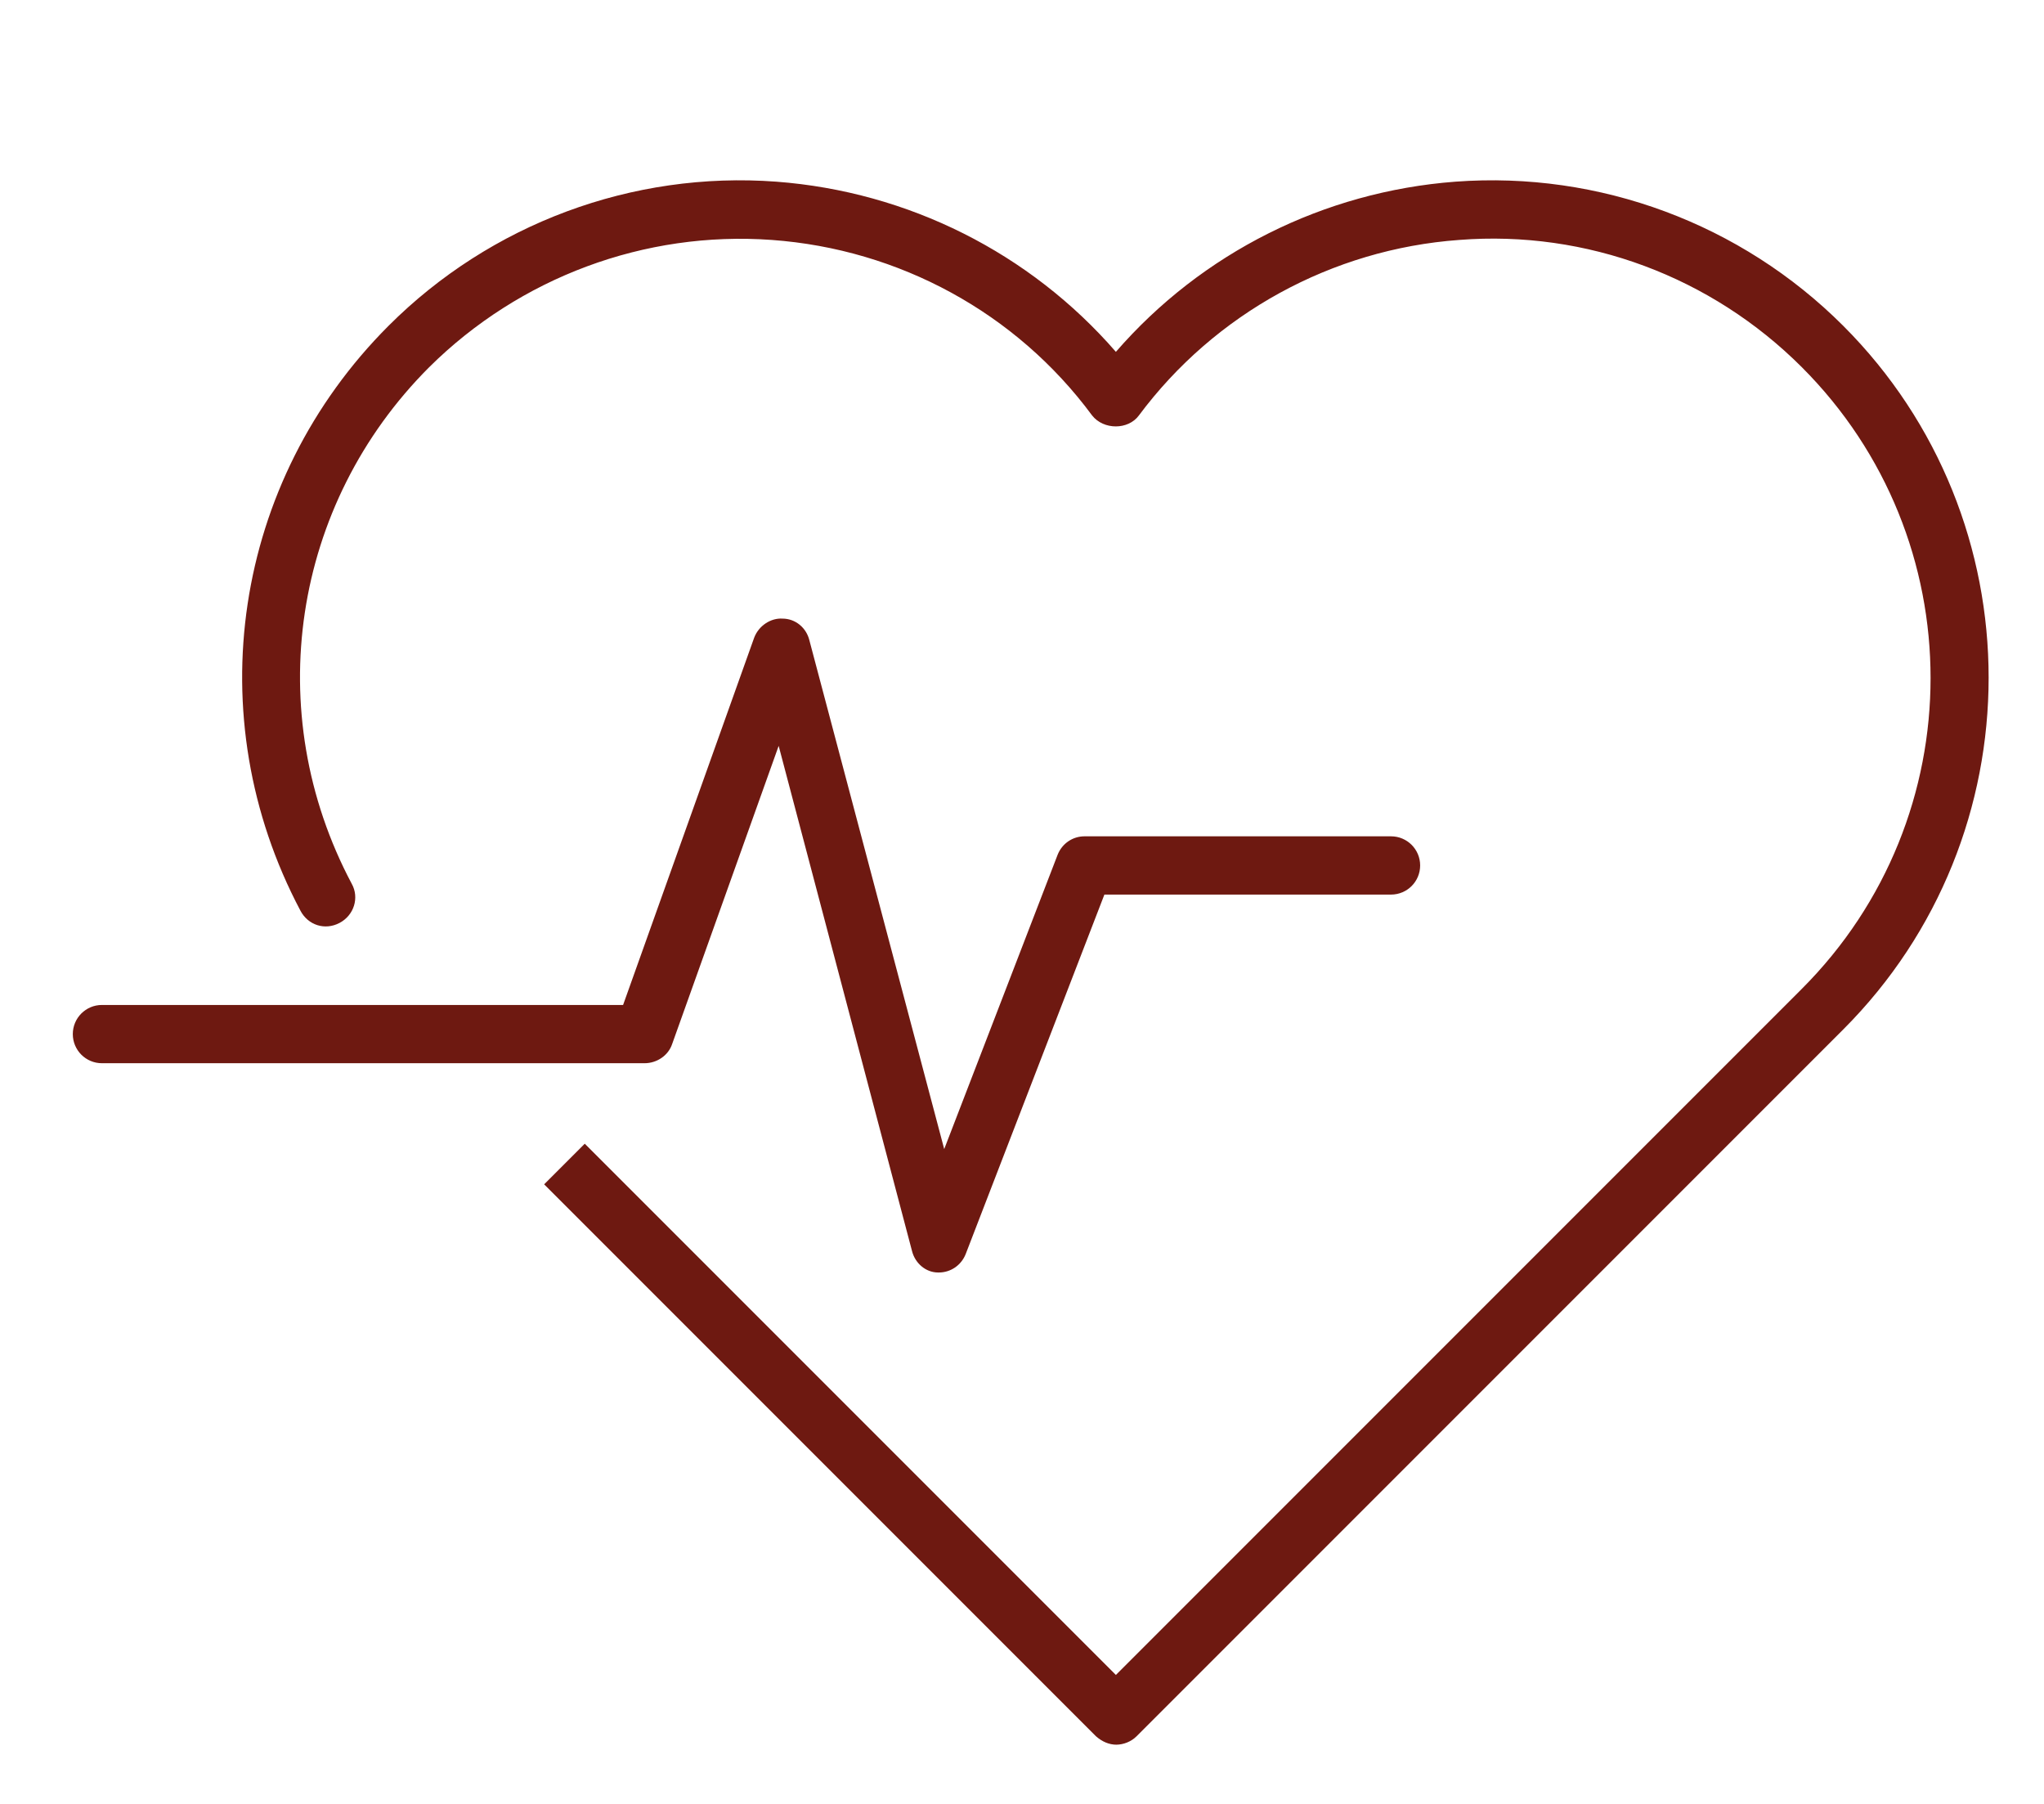 <svg xmlns="http://www.w3.org/2000/svg" xmlns:xlink="http://www.w3.org/1999/xlink" id="Layer_1" viewBox="0 0 266.7 235.3"><defs><style>      .st0, .st1, .st2, .st3, .st4, .st5, .st6 {        fill: none;      }      .st1, .st7, .st4, .st8 {        display: none;      }      .st2 {        stroke-width: .1px;      }      .st2, .st4, .st5, .st6 {        stroke: #6e1911;        stroke-linecap: round;        stroke-linejoin: round;      }      .st9 {        clip-path: url(#clippath-11);      }      .st10 {        clip-path: url(#clippath-10);      }      .st11 {        clip-path: url(#clippath-13);      }      .st12 {        clip-path: url(#clippath-12);      }      .st7, .st13 {        fill: #fff;      }      .st14 {        clip-path: url(#clippath-1);      }      .st15 {        clip-path: url(#clippath-3);      }      .st16 {        clip-path: url(#clippath-4);      }      .st17 {        clip-path: url(#clippath-2);      }      .st18 {        clip-path: url(#clippath-7);      }      .st19 {        clip-path: url(#clippath-6);      }      .st20 {        clip-path: url(#clippath-9);      }      .st21 {        clip-path: url(#clippath-8);      }      .st22 {        clip-path: url(#clippath-5);      }      .st3 {        stroke: #333132;        stroke-miterlimit: 10;        stroke-width: .3px;      }      .st23 {        fill: #6e1911;      }      .st4, .st5 {        stroke-width: 5px;      }      .st24 {        fill: #74322e;      }      .st25 {        clip-path: url(#clippath);      }      .st6 {        stroke-width: 6px;      }    </style><clipPath id="clippath"><rect class="st0" x="-5.3" y="37.3" width="147.8" height="194.1"></rect></clipPath><clipPath id="clippath-1"><rect class="st0" x="-26.8" y="63.5" width="197.6" height="139.4"></rect></clipPath><clipPath id="clippath-2"><rect class="st0" x="-21.5" y="52.9" width="187" height="172.2"></rect></clipPath><clipPath id="clippath-3"><rect class="st0" x="10.2" y="51.7" width="123.6" height="165.3"></rect></clipPath><clipPath id="clippath-4"><rect class="st0" x="2.9" y="47.6" width="138.1" height="173.4"></rect></clipPath><clipPath id="clippath-5"><rect class="st0" x="-5.1" y="59.9" width="154.3" height="149"></rect></clipPath><clipPath id="clippath-6"><rect class="st0" x="-7.6" y="64.4" width="159.1" height="139.8"></rect></clipPath><clipPath id="clippath-7"><rect class="st0" x="70.6" y="55.6" width="126.4" height="157.5"></rect></clipPath><clipPath id="clippath-8"><rect class="st0" x="38.3" y="56.7" width="187.9" height="155.3"></rect></clipPath><clipPath id="clippath-9"><rect class="st0" x="56.4" y="59.7" width="154" height="154"></rect></clipPath><clipPath id="clippath-10"><rect class="st0" x="34.7" y="51.2" width="197.3" height="158"></rect></clipPath><clipPath id="clippath-11"><rect class="st0" x="46.1" y="44.5" width="185.9" height="171.3"></rect></clipPath><clipPath id="clippath-12"><rect class="st0" x="30.1" y="48.7" width="206.4" height="171.3"></rect></clipPath><clipPath id="clippath-13"><rect class="st0" x="67" y="15.9" width="141" height="203.5"></rect></clipPath></defs><g class="st8"><g class="st25"><path class="st24" d="M124,231.4H12.2c-1.8,0-3.3-1.5-3.3-3.3s1.5-3.3,3.3-3.3h111.8c1.8,0,3.3,1.5,3.3,3.3s-1.5,3.3-3.3,3.3"></path><path class="st24" d="M34.3,177.8H-2.1c-1.8,0-3.3-1.5-3.3-3.3s1.5-3.3,3.3-3.3h36.4c1.8,0,3.3,1.5,3.3,3.3s-1.5,3.3-3.3,3.3"></path><path class="st24" d="M70.2,82.9l15.7,17.5,35-31.3-15.7-17.5-35,31.3ZM85.6,108.3c-.9,0-1.8-.4-2.4-1.1l-20-22.4c-.6-.6-.9-1.5-.8-2.4,0-.9.4-1.7,1.1-2.2l39.9-35.7c1.3-1.2,3.4-1.1,4.6.3l20,22.4c.6.6.9,1.5.8,2.4,0,.9-.4,1.7-1.1,2.2l-39.9,35.7c-.6.6-1.4.8-2.2.8"></path><path class="st24" d="M55.3,106.7l5.2,5.8,15.2-13.6-5.2-5.8-15.2,13.6ZM60.2,120.4c0,0-.1,0-.2,0-.9,0-1.7-.4-2.2-1.1l-9.5-10.7c-1.2-1.3-1.1-3.4.3-4.6l20.1-18c.6-.6,1.5-.9,2.4-.8.9,0,1.7.4,2.2,1.1l9.5,10.7c1.2,1.3,1.1,3.4-.3,4.6l-20.1,18c-.6.5-1.4.8-2.2.8"></path><path class="st24" d="M120.9,67.4c-1.1,0-2.1-.5-2.8-1.5-1-1.5-.5-3.5,1-4.5l9.3-5.8-9-10.1-6.8,8.6c-1.1,1.4-3.2,1.6-4.6.5-1.4-1.1-1.6-3.2-.5-4.6l9.2-11.6c.6-.8,1.5-1.2,2.5-1.2.9,0,1.9.4,2.5,1.1l14.1,15.8c.6.7.9,1.7.8,2.6-.1,1-.7,1.8-1.5,2.3l-12.5,7.8c-.5.3-1.1.5-1.7.5"></path><path class="st24" d="M79.9,200.7c-1.5,0-2.9-1-3.2-2.6-.4-1.8.7-3.5,2.5-3.9,24.1-5.2,41.6-26.9,41.6-51.5s-9.5-35.4-25.4-45.1c-1.5-.9-2-2.9-1.1-4.5.9-1.5,2.9-2,4.5-1.1,17.9,10.8,28.5,29.8,28.5,50.7s-19.6,52.1-46.7,57.9c-.2,0-.5,0-.7,0"></path><path class="st24" d="M55.1,207.9c-.2,0-.4,0-.6,0-18.3-3.5-33.9-15-42.9-31.3-.9-1.6-.3-3.6,1.3-4.4,1.6-.9,3.6-.3,4.4,1.3,8.1,14.7,22.1,24.9,38.5,28.1,1.8.3,2.9,2.1,2.6,3.8-.3,1.6-1.7,2.6-3.2,2.6"></path><path class="st24" d="M81.1,214.8c-1.5,0-2.9-1.1-3.2-2.6-.3-1.8.8-3.5,2.6-3.8,32.1-6.1,55.4-33.9,55.4-66s-7.1-34.8-20-47.5c-1.3-1.3-1.3-3.3,0-4.6s3.3-1.3,4.6,0c14.2,13.9,22,32.5,22,52.1,0,35.3-25.5,65.7-60.7,72.5-.2,0-.4,0-.6,0"></path><path class="st24" d="M79.9,219.5c-1.8,0-3.3-1.5-3.3-3.3v-13.2c0-4.7-3.9-8.6-8.6-8.6s-8.6,3.9-8.6,8.6v13.2c0,1.8-1.5,3.3-3.3,3.3s-3.3-1.5-3.3-3.3v-13.2c0-8.3,6.8-15.1,15.1-15.1s15.1,6.8,15.1,15.1v13.2c0,1.8-1.5,3.3-3.3,3.3"></path></g></g><g class="st8"><g class="st14"><path class="st24" d="M152.3,189.9H-8.2c-1.5,0-2.8-1.3-2.8-2.8v-92.9c0-6.8,5.5-12.3,12.3-12.3h11.2c1.5,0,2.8,1.3,2.8,2.8s-1.3,2.8-2.8,2.8H1.2c-3.7,0-6.7,3-6.7,6.7v90.1h154.9v-90.1c0-3.7-3-6.7-6.7-6.7h-11.2c-1.5,0-2.8-1.3-2.8-2.8s1.3-2.8,2.8-2.8h11.2c6.8,0,12.3,5.5,12.3,12.3v92.9c0,1.5-1.3,2.8-2.8,2.8"></path><path class="st24" d="M-21.2,189.9v.7c0,3.7,3,6.7,6.7,6.7h173.1c3.7,0,6.7-3,6.7-6.7v-.7H-21.2ZM158.5,202.9H-14.5c-6.8,0-12.3-5.5-12.3-12.3v-3.5c0-1.5,1.3-2.8,2.8-2.8h192c1.5,0,2.8,1.3,2.8,2.8v3.5c0,6.8-5.5,12.3-12.3,12.3"></path><path class="st24" d="M65.7,145.2h12.6v-17c0-1.5,1.3-2.8,2.8-2.8h17v-12.6h-17c-1.5,0-2.8-1.3-2.8-2.8v-17h-12.6v17c0,1.5-1.3,2.8-2.8,2.8h-17v12.6h17c1.5,0,2.8,1.3,2.8,2.8v17ZM81.1,150.8h-18.2c-1.5,0-2.8-1.3-2.8-2.8v-17h-17c-1.5,0-2.8-1.3-2.8-2.8v-18.2c0-1.5,1.3-2.8,2.8-2.8h17v-17c0-1.5,1.3-2.8,2.8-2.8h18.2c1.5,0,2.8,1.3,2.8,2.8v17h17c1.5,0,2.8,1.3,2.8,2.8v18.2c0,1.5-1.3,2.8-2.8,2.8h-17v17c0,1.5-1.3,2.8-2.8,2.8"></path><path class="st24" d="M72,69.1c-27.6,0-50.1,22.5-50.1,50.1s22.5,50.1,50.1,50.1,50.1-22.5,50.1-50.1-22.5-50.1-50.1-50.1M72,174.8c-30.7,0-55.7-25-55.7-55.7s25-55.7,55.7-55.7,55.7,25,55.7,55.7-25,55.7-55.7,55.7"></path></g></g><g class="st8"><g class="st17"><path class="st23" d="M49.4,58.1c-5.5,0-10.7,2.1-14.6,6-3.9,3.9-6,9.1-6,14.6s2.1,10.7,6,14.6l37.2,37.2,37.2-37.2c8-8,8-21.1,0-29.2-8-8-21.1-8-29.2,0l-6.1,6.1c-1,1-2.7,1-3.7,0l-6.1-6.1c-3.9-3.9-9.1-6-14.6-6M72,136.8c-.7,0-1.3-.3-1.9-.8l-39-39c-4.9-4.9-7.6-11.4-7.6-18.3s2.7-13.4,7.6-18.3c4.9-4.9,11.4-7.6,18.3-7.6s13.4,2.7,18.3,7.6l4.3,4.3,4.3-4.3c10.1-10.1,26.5-10.1,36.6,0s7.6,11.4,7.6,18.3-2.7,13.4-7.6,18.3l-39,39c-.5.5-1.2.8-1.9.8"></path><path class="st13" d="M51.8,133.7l20.2-6.4h18.1l6.4,3.2s4.8-2.1,4,3.2c-.8,5.3-9.3,17-14.6,19.1-5.3,2.1-21,4.3-29.8,3.2-8.8-1.1-18.1-4-18.1-6.4s13.8-16,13.8-16"></path><path class="st6" d="M67.6,215.7l-6.7,5.5c-2.9,2.4-7.1,2-9.5-.9-2.4-2.9-2-7.1.9-9.5l6.7-5.5c2.9-2.4,7.1-2,9.5.9,2.4,2.9,2,7.1-.9,9.5ZM59.8,204.7l-8.1,6.7c-2.9,2.4-7.1,1.9-9.5-.9-2.4-2.9-1.9-7.1.9-9.5l8.1-6.7c2.9-2.4,7.1-2,9.5.9,2.4,2.9,2,7.1-.9,9.5ZM52.6,193.1l-11,9.1c-2.9,2.4-7.1,1.9-9.5-.9-2.4-2.9-1.9-7.1.9-9.5l11-9.1c2.9-2.4,7.1-2,9.5.9,2.4,2.9,1.9,7.1-.9,9.5ZM41.9,184.4l-6.6,5.5c-2.9,2.4-7.1,2-9.5-.9-2.4-2.9-1.9-7.1.9-9.5l6.6-5.5c2.9-2.4,7.1-2,9.5.9,2.4,2.9,2,7.1-.9,9.5ZM144.7,165.1s-5.8,3.9-8.4,9c-2.4,4.9-9.4,9.6-9.4,9.6l-2.5,1.5M82.7,147.3l-8.5-2.7c-1.8-.6-3.8-.5-5.5.3l-9.5,4c-5,2.1-10.8.2-13.6-4.4-1.4-2.4-.5-5.5,2-6.6l19.7-9.1c4.6-2.1,9.8-2.8,14.8-1.8l19.8,3.9s13.5,2.8,21-1.8M82.7,147.3l-6.3,3.8M161,163.3l-7,4.2c-2.1,1.3-4.9.6-6.2-1.5l-24.1-39.9c-1.3-2.1-.6-4.9,1.5-6.2l7-4.2c2.1-1.3,4.9-.6,6.2,1.5l24.1,39.9c1.3,2.1.6,4.9-1.5,6.2ZM-.3,165.6s6.1,3.4,9.1,8.3c1.2,2,3.2,3.9,5.1,5.4M79.2,212.7l1.1.6c3.3,1.7,7.4.3,9.1-3,1.7-3.3.3-7.4-3-9.1l-14.3-6.7M67.2,176.6l35.9,17.9c3.3,1.7,4.7,5.7,3,9-1.7,3.3-5.7,4.7-9.1,3l-25-12M73.2,164.5l35.9,17.9c3.3,1.7,4.7,5.7,3,9.1-1.7,3.3-5.7,4.7-9.1,3l-35.9-17.9M48.4,128.1c-4.8,0-9.6.4-14.4,1.1-4.5.7-10.9,1-15.6-1.3M76.5,151.1l32.8,16.3c3.3,1.7,4.7,5.7,3,9.1-1.7,3.3-5.7,4.7-9.1,3l-30-14.9M-16.6,165.1l7.3,3.7c2.2,1.1,5,.2,6.1-2l20.8-41.7c1.1-2.2.2-5-2-6.1l-7.3-3.7c-2.2-1.1-5-.2-6.1,2l-20.8,41.7c-1.1,2.2-.2,5,2,6.1Z"></path></g></g><g class="st8"><g class="st15"><path class="st23" d="M72,57.7c-38.5,0-55.8,28.1-55.8,55.9s18.5,63.7,55,95.7c.3.2.5.5.8.7.2-.2.5-.5.8-.7,36.5-32,55-64.2,55-95.7s-17.2-55.9-55.8-55.9M72,216.6c-.7,0-1.4-.3-1.9-.8-.5-.5-1.4-1.3-2.6-2.3C29.8,180.4,10.6,146.8,10.6,113.6s5.6-32.2,15.9-43.2c11.1-11.9,26.8-18.2,45.5-18.2s34.4,6.3,45.5,18.2c10.2,11,15.9,26.4,15.9,43.2,0,33.2-19.1,66.8-56.9,99.9-1.1,1-2,1.8-2.6,2.3-.5.5-1.2.8-1.9.8"></path><path class="st3" d="M72,57.7c-38.5,0-55.8,28.1-55.8,55.9s18.5,63.7,55,95.7c.3.2.5.5.8.7.2-.2.5-.5.8-.7,36.5-32,55-64.2,55-95.7s-17.2-55.9-55.8-55.9ZM72,216.6c-.7,0-1.4-.3-1.9-.8-.5-.5-1.4-1.3-2.6-2.3C29.8,180.4,10.6,146.8,10.6,113.6s5.6-32.2,15.9-43.2c11.1-11.9,26.8-18.2,45.5-18.2s34.4,6.3,45.5,18.2c10.2,11,15.9,26.4,15.9,43.2,0,33.2-19.1,66.8-56.9,99.9-1.1,1-2,1.8-2.6,2.3-.5.5-1.2.8-1.9.8Z"></path><path class="st23" d="M72,77.5c-18.7,0-34,15.2-34,34s15.2,34,34,34,34-15.2,34-34-15.2-34-34-34M72,151.1c-21.8,0-39.6-17.8-39.6-39.6s17.8-39.6,39.6-39.6,39.6,17.8,39.6,39.6-17.8,39.6-39.6,39.6"></path><path class="st3" d="M72,77.5c-18.7,0-34,15.2-34,34s15.2,34,34,34,34-15.2,34-34-15.2-34-34-34ZM72,151.1c-21.8,0-39.6-17.8-39.6-39.6s17.8-39.6,39.6-39.6,39.6,17.8,39.6,39.6-17.8,39.6-39.6,39.6Z"></path></g></g><g class="st8"><g class="st16"><path class="st23" d="M71.2,168.9c-.8,0-1.5-.3-2.1-.9l-13.2-13.2,4.2-4.2,11.1,11.1,24.4-24.4c2.8-2.8,4.3-6.4,4.3-10.3s-1.5-7.6-4.3-10.3c-3-3-7.2-4.6-11.4-4.2-4.2.3-8.1,2.4-10.7,5.9-.6.7-1.4,1.2-2.4,1.2s-1.8-.4-2.4-1.2c-2.5-3.4-6.4-5.5-10.7-5.9-4.2-.3-8.4,1.2-11.4,4.2-3.2,3.2-4.7,7.7-4.2,12.2.2,1.6-.9,3.1-2.5,3.3-1.6.2-3.1-.9-3.3-2.5-.8-6.4,1.3-12.6,5.8-17.1,4.2-4.2,10-6.4,16-6,4.8.3,9.2,2.3,12.6,5.6,3.4-3.2,7.8-5.2,12.6-5.6,6-.4,11.8,1.7,16,6,3.9,3.9,6,9,6,14.5s-2.1,10.6-6,14.5l-26.5,26.5c-.6.6-1.3.9-2.1.9"></path><path class="st23" d="M67.1,149.8c0,0-.1,0-.2,0-1.2,0-2.2-.8-2.6-1.9l-3.7-10.3-2.3,4.7c-.5,1-1.5,1.7-2.6,1.7h-20.9c-1.6,0-2.9-1.3-2.9-2.9s1.3-2.9,2.9-2.9h19l4.5-9.3c.5-1.1,1.6-1.7,2.8-1.7,1.2,0,2.2.8,2.6,1.9l3.8,10.6,2.5-4.8c.5-1,1.5-1.6,2.6-1.6h11.8c1.6,0,2.9,1.3,2.9,2.9s-1.3,2.9-2.9,2.9h-10l-4.8,9.2c-.5,1-1.5,1.6-2.6,1.6"></path><path class="st23" d="M20.6,203.3h102.8V72.1H20.6v131.3ZM126.3,209.2H17.7c-1.6,0-2.9-1.3-2.9-2.9V69.1c0-1.6,1.3-2.9,2.9-2.9h108.7c1.6,0,2.9,1.3,2.9,2.9v137.2c0,1.6-1.3,2.9-2.9,2.9"></path><path class="st23" d="M129.5,221H14.5c-6.4,0-11.6-5.2-11.6-11.6V66c0-6.4,5.2-11.6,11.6-11.6h20c1.6,0,2.9,1.3,2.9,2.9s-1.3,2.9-2.9,2.9H14.5c-3.1,0-5.7,2.6-5.7,5.7v143.5c0,3.1,2.6,5.7,5.7,5.7h114.9c3.1,0,5.7-2.6,5.7-5.7V66c0-3.1-2.6-5.7-5.7-5.7h-20c-1.6,0-2.9-1.3-2.9-2.9s1.3-2.9,2.9-2.9h20c6.4,0,11.6,5.2,11.6,11.6v143.5c0,6.4-5.2,11.6-11.6,11.6"></path><path class="st23" d="M49.3,66.2h45.4v-10.7c0-1-.8-1.9-1.9-1.9h-41.7c-1,0-1.9.8-1.9,1.9v10.7ZM97.7,72.1h-51.3c-1.6,0-2.9-1.3-2.9-2.9v-13.7c0-4.3,3.5-7.8,7.8-7.8h41.7c4.3,0,7.8,3.5,7.8,7.8v13.7c0,1.6-1.3,2.9-2.9,2.9"></path></g></g><g class="st8"><g class="st22"><path class="st23" d="M69.3,208.8H-2.5c-1.4,0-2.6-1.2-2.6-2.6s1.2-2.6,2.6-2.6h71.9c1.4,0,2.6,1.2,2.6,2.6s-1.2,2.6-2.6,2.6"></path><path class="st23" d="M63.2,208.8c-1.4,0-2.6-1.2-2.6-2.6v-66H5.2v66c0,1.4-1.2,2.6-2.6,2.6S0,207.6,0,206.2v-68.6c0-1.4,1.2-2.6,2.6-2.6h60.6c1.4,0,2.6,1.2,2.6,2.6v68.6c0,1.4-1.2,2.6-2.6,2.6"></path><path class="st23" d="M146.5,164h-68.9c-1.4,0-2.6-1.2-2.6-2.6s1.2-2.6,2.6-2.6h66.3v-93.7H57.1c-1.4,0-2.6-1.2-2.6-2.6s1.2-2.6,2.6-2.6h89.5c1.4,0,2.6,1.2,2.6,2.6v98.9c0,1.4-1.2,2.6-2.6,2.6"></path><path class="st23" d="M69.3,140.2H-2.5c-1.4,0-2.6-1.2-2.6-2.6s1.2-2.6,2.6-2.6h71.9c1.4,0,2.6,1.2,2.6,2.6s-1.2,2.6-2.6,2.6"></path><path class="st23" d="M13.2,138.1c-.2,0-.3,0-.5,0-1.4-.3-2.3-1.7-2-3.1l4.1-20.4c.3-1.4,1.7-2.3,3.1-2,1.4.3,2.3,1.7,2,3.1l-4.1,20.4c-.3,1.2-1.3,2.1-2.5,2.1"></path><path class="st23" d="M55.7,140.2c-1.2,0-2.3-.8-2.5-2.1l-5.2-25.5c-.1-.7,0-1.4.4-2,.4-.6,1.1-1,1.8-1.1l31.7-4.1c1.8-.2,3.1-1.7,3.1-3.5s-1.6-3.6-3.6-3.6H20.3c-5.9,0-11,4-12.2,9.8l-6.2,27.8c-.3,1.4-1.7,2.3-3.1,2-1.4-.3-2.3-1.7-2-3.1l6.2-27.8c1.8-8.2,8.9-13.9,17.3-13.9h61.1c4.8,0,8.8,3.9,8.8,8.8s-3.3,8.1-7.6,8.7l-28.9,3.7,4.7,22.8c.3,1.4-.6,2.8-2,3.1-.2,0-.4,0-.5,0"></path><path class="st23" d="M33.9,97.2c-5.2,0-9-3.9-10.6-10.8-1-1.2-1.4-3.2-1.4-4.9,0-4.6,3.3-4.7,3.7-4.7.6,0,1.2.2,1.8.6,1.2.8,1.5,2.4.7,3.6-.2.4-.6.6-.9.8,0,.5,0,.9.2,1.2.5.4.8.9.9,1.5.7,3.5,2.2,7.6,5.7,7.6s6-3.4,6-11,1.2-2.6,2.6-2.6,2.6,1.2,2.6,2.6c0,11.2-5.6,16.2-11.2,16.2"></path><path class="st23" d="M54.8,91c-.6,0-1.2-.2-1.6-.6-2-1.6-3.3-4-3.5-6.5l-.5-4.8c-.8-8-7.4-14-15.4-14h0c-8,0-14.6,6-15.4,14l-.9,8.7c-.1,1.4-1.4,2.5-2.8,2.3-1.4-.1-2.5-1.4-2.3-2.8l.9-8.7c1.1-10.6,9.9-18.7,20.6-18.7h0c10.7,0,19.6,8,20.6,18.7l.5,4.8c.1,1.2.7,2.3,1.6,3,1.1.9,1.3,2.5.4,3.7-.5.6-1.3,1-2,1"></path><path class="st23" d="M43.8,83.2c-.1,0-.3,0-.5,0-5.9-1-10.5-3.1-13.2-4.5-1.3,1.8-3,2.8-3.3,2.9-1.3.7-2.8.2-3.5-1-.7-1.3-.2-2.8,1-3.5.5-.3,1.9-1.3,2.2-2.6.2-.8.8-1.5,1.6-1.9.8-.3,1.7-.2,2.4.3,0,0,5.6,3.8,13.7,5.2,1.4.2,2.4,1.6,2.1,3-.2,1.3-1.3,2.2-2.6,2.2"></path><path class="st23" d="M124.2,208.8c-1.4,0-2.6-1.2-2.6-2.6v-44.8c0-1.4,1.2-2.6,2.6-2.6s2.6,1.2,2.6,2.6v44.8c0,1.4-1.2,2.6-2.6,2.6"></path><path class="st23" d="M130.9,208.8h-12.9c-1.4,0-2.6-1.2-2.6-2.6s1.2-2.6,2.6-2.6h12.9c1.4,0,2.6,1.2,2.6,2.6s-1.2,2.6-2.6,2.6"></path><path class="st23" d="M111,126.2h7.1v-9.9c0-1,.8-1.8,1.8-1.8h9.9v-7.1h-9.9c-1,0-1.8-.8-1.8-1.8v-9.9h-7.1v9.9c0,1-.8,1.8-1.8,1.8h-9.9v7.1h9.9c1,0,1.8.8,1.8,1.8v9.9ZM119.9,129.8h-10.7c-1,0-1.8-.8-1.8-1.8v-9.9h-9.9c-1,0-1.8-.8-1.8-1.8v-10.7c0-1,.8-1.8,1.8-1.8h9.9v-9.9c0-1,.8-1.8,1.8-1.8h10.7c1,0,1.8.8,1.8,1.8v9.9h9.9c1,0,1.8.8,1.8,1.8v10.7c0,1-.8,1.8-1.8,1.8h-9.9v9.9c0,1-.8,1.8-1.8,1.8"></path></g></g><g class="st8"><g class="st19"><path class="st23" d="M70.7,99.4c-1.5,0-2.7-1.2-2.7-2.7v-15.6c0-3-1.2-5.9-3.3-8.1-2.1-2.1-4.9-3.3-7.9-3.3h0c-13.5,0-21.9,10.1-22,10.2-.9,1.1-2.6,1.3-3.8.4-1.1-.9-1.3-2.6-.4-3.8.4-.5,10.2-12.2,26.2-12.2h0c4.4,0,8.6,1.7,11.7,4.9,3.2,3.2,4.9,7.4,4.9,11.9v15.6c0,1.5-1.2,2.7-2.7,2.7"></path><path class="st23" d="M19.3,97c-1,0-2-.6-2.4-1.6-.2-.4-4.4-10.2,3-17.2,6.3-5.8,14.5-2.7,18-.2,1.2.9,1.5,2.5.6,3.7-.9,1.2-2.5,1.5-3.7.6-.3-.2-6.6-4.5-11.3-.2-4.6,4.3-1.9,10.8-1.8,11.1.6,1.4,0,2.9-1.4,3.5-.4.2-.7.2-1.1.2"></path><path class="st23" d="M61,165.1c-1.2,0-2.3-.9-2.6-2.1-.3-1.4.6-2.9,2-3.2,8.2-1.8,7.5-13.6,7.5-13.7,0-1.5,1-2.8,2.5-2.9,1.4-.1,2.8,1,2.9,2.5.4,5.7-1.6,17.1-11.7,19.3-.2,0-.4,0-.6,0"></path><path class="st23" d="M3.3,142.5c-.8,0-1.6-.4-2.1-1-4-5-5.7-10.3-5-15.7.8-6.4,4.8-11.1,7-13.3-1.8-4.5-1.9-8.7-.3-12.6,3.5-8.4,13.8-11.8,14.2-11.9,1.4-.5,2.9.3,3.4,1.7.5,1.4-.3,2.9-1.7,3.4,0,0-8.4,2.8-10.9,8.9-1.2,3-.9,6.2,1,10,.6,1.1.3,2.6-.8,3.3,0,0-5.8,4.6-6.6,11.2-.5,3.9.8,7.8,3.9,11.6.9,1.2.7,2.9-.4,3.8-.5.4-1.1.6-1.7.6"></path><path class="st23" d="M58,204.2c-3.3,0-7.1-.9-11.3-2.7-1.4-.6-2-2.2-1.4-3.5.6-1.4,2.2-2,3.5-1.4,6.5,2.8,11.3,3,14.4.7,4.8-3.5,5.1-12.7,4.7-16,0,0,0-.2,0-.3v-84.4c0-1.5,1.2-2.7,2.7-2.7s2.7,1.2,2.7,2.7v84.3c.1,1.6,1,14.9-6.9,20.7-2.3,1.7-5.1,2.6-8.4,2.6"></path><path class="st23" d="M39.2,203.3c-1.3,0-2.8-.1-4.3-.3-13.8-2.1-15.4-12.4-15.5-12.8-.2-1.5.8-2.8,2.3-3,1.5-.2,2.8.8,3,2.3,0,.2,1.3,6.8,11,8.3,8.9,1.4,12.1-2.6,12.2-2.7.9-1.2,2.6-1.4,3.7-.5,1.2.9,1.4,2.5.6,3.7-.2.2-3.9,5.2-13,5.2"></path><path class="st23" d="M22.1,195.5c-.4,0-8.9,0-14.2-6.1-3.3-3.8-4.5-8.9-3.6-15.2.2-1.5,1.6-2.5,3-2.3,1.5.2,2.5,1.6,2.3,3-.7,4.7,0,8.4,2.3,10.9,3.6,4.2,10.1,4.3,10.2,4.3,1.5,0,2.7,1.2,2.7,2.7,0,1.5-1.2,2.7-2.7,2.7"></path><path class="st23" d="M10.3,178.2c0,0-.2,0-.3,0-.6,0-13.7-1.6-17-18.7-3.3-17,7.4-23.2,7.8-23.5,1.3-.7,2.9-.3,3.7,1,.7,1.3.3,2.9-1,3.6-.4.2-7.7,4.8-5.2,17.8,2.5,13,11.9,14.3,12.3,14.4,1.5.2,2.5,1.5,2.4,3-.2,1.4-1.3,2.4-2.7,2.4"></path><path class="st23" d="M50.4,125.3c-3.1,0-6.9-1.2-10.1-4.9-6.4-7.6-1.1-16.9-.5-18,1.8-3.4,7.1-9,14.6-7,1.4.4,2.3,1.9,1.9,3.3-.4,1.4-1.9,2.3-3.3,1.9-5.2-1.5-8.4,4.3-8.4,4.4,0,0,0,.1,0,.2-.2.3-4.1,6.9,0,11.7,3.9,4.6,8.4,2.7,8.8,2.4,1.3-.6,2.9,0,3.6,1.2.7,1.3.1,2.9-1.2,3.6-1.2.6-3.1,1.2-5.2,1.2"></path><path class="st23" d="M36.8,133.4h0c-1.5,0-2.7-1.2-2.7-2.7,0-3.7,1.1-6.7,3.3-8.8,3.3-3.2,7.7-3.2,8.1-3.2,1.5,0,2.7,1.3,2.6,2.7,0,1.5-1.2,2.6-2.7,2.6h0c-1.4,0-6,.5-6,6.7,0,1.5-1.2,2.7-2.7,2.7"></path><path class="st23" d="M44.7,185.6h-.1c-7.4,0-11-6.1-11.9-9.3-.4-1.4.4-2.9,1.9-3.3,1.4-.4,2.9.4,3.3,1.8,0,.2,1.7,5.3,6.8,5.4h0c2.1,0,3.6-.7,4-1.8.3-1-.2-2.1-1.4-2.9-1.2-.9-1.5-2.5-.7-3.7.9-1.2,2.5-1.5,3.7-.7,3.1,2.1,4.4,5.8,3.4,9-.9,2.7-3.7,5.6-9.1,5.6"></path><path class="st23" d="M51.6,99.7c-1.1,0-2.1-.7-2.5-1.8,0-.2-2.1-6,.5-11.3,1.5-3.2,4.3-5.5,8.3-6.9,1.4-.5,2.9.2,3.4,1.6.5,1.4-.2,2.9-1.6,3.4-2.6.9-4.3,2.3-5.2,4.2-1.6,3.3-.3,7.2-.3,7.2.5,1.4-.2,2.9-1.6,3.4-.3.1-.6.2-.9.2"></path><path class="st23" d="M57,187.9c-5.1,0-8.1-4.1-9-6.4-.5-1.4.2-2.9,1.6-3.5,1.4-.5,2.9.2,3.5,1.6.1.4,1.4,3.3,4.5,2.9,1.5-.2,2.8.9,3,2.3.2,1.5-.9,2.8-2.3,3-.4,0-.9,0-1.3,0"></path><path class="st23" d="M27.6,159.7c-.3,0-.5,0-.8-.1-1.4-.4-2.2-1.9-1.8-3.4,2.4-7.6,2.3-13.1,0-16-2.7-3.2-7.8-2.5-7.9-2.5-1.5.2-2.8-.8-3-2.3-.2-1.5.8-2.8,2.3-3,.3,0,8.1-1.1,12.7,4.3,3.8,4.4,4.2,11.5,1.2,21.1-.4,1.1-1.4,1.9-2.6,1.9"></path><path class="st23" d="M23.1,137.7c-.5,0-1.1-.2-1.5-.5-1.2-.8-1.5-2.5-.7-3.7.4-.6,3.5-5.6-1.1-10.2-1-1.1-1-2.8,0-3.8,1.1-1,2.8-1,3.8,0,6.2,6.3,3.8,13.9,1.7,17-.5.8-1.4,1.2-2.2,1.2"></path><path class="st23" d="M108.9,163.4c-.9,0-1.8-.4-2.3-1.3-.8-1.3-.4-2.9.8-3.7,9.1-5.7,14.6-15.6,14.6-26.4,0-17.2-14-31.1-31.1-31.1s-6.5.5-9.6,1.5c-1.4.5-2.9-.3-3.4-1.7-.5-1.4.3-2.9,1.7-3.4,3.6-1.2,7.4-1.8,11.3-1.8,20.1,0,36.5,16.4,36.5,36.5s-6.4,24.2-17.1,30.9c-.4.3-.9.4-1.4.4"></path><path class="st23" d="M90.9,197.6c-1.8,0-3.7-.3-5.5-.8-2.2-.6-4.3-1.6-6.2-2.9-1.2-.8-1.5-2.5-.7-3.7.8-1.2,2.5-1.5,3.7-.7,1.4,1,2.9,1.7,4.6,2.2,2.6.7,5.4.7,8,0,6.6-1.9,11.2-8,11.3-14.8h-25.5c-1.5,0-2.7-1.2-2.7-2.7s1.2-2.7,2.7-2.7h28.2c1.5,0,2.7,1.2,2.7,2.7v2.5c0,9.3-6.2,17.6-15.2,20.1-1.8.5-3.6.8-5.5.8"></path><path class="st23" d="M90.9,86.9c-1.5,0-2.7-1.2-2.7-2.7v-10.4c0-1.5,1.2-2.7,2.7-2.7s2.7,1.2,2.7,2.7v10.4c0,1.5-1.2,2.7-2.7,2.7"></path><path class="st23" d="M141.1,163.4c-.5,0-.9-.1-1.3-.4l-9-5.2c-1.3-.7-1.7-2.4-1-3.7s2.4-1.7,3.7-1l9,5.2c1.3.7,1.7,2.4,1,3.7-.5.9-1.4,1.3-2.3,1.3"></path><path class="st23" d="M148.9,134.4h-10.4c-1.5,0-2.7-1.2-2.7-2.7s1.2-2.7,2.7-2.7h10.4c1.5,0,2.7,1.2,2.7,2.7s-1.2,2.7-2.7,2.7"></path><path class="st23" d="M132.1,110.6c-.9,0-1.8-.5-2.3-1.3-.7-1.3-.3-2.9,1-3.7l9-5.2c1.3-.7,2.9-.3,3.7,1,.7,1.3.3,2.9-1,3.7l-9,5.2c-.4.2-.9.4-1.3.4"></path><path class="st23" d="M114.7,93.2c-.5,0-.9-.1-1.3-.4-1.3-.7-1.7-2.4-1-3.7l5.2-9c.7-1.3,2.4-1.7,3.7-1,1.3.7,1.7,2.4,1,3.7l-5.2,9c-.5.9-1.4,1.3-2.3,1.3"></path><path class="st23" d="M90.9,175c-1.5,0-2.7-1.2-2.7-2.7v-26.3c0,0-8.7-10.9-8.7-10.9-1.4-1.8-1.7-4.2-.7-6.3,1-2.1,3.1-3.4,5.4-3.4h13.3c2.3,0,4.4,1.3,5.4,3.4,1,2.1.7,4.5-.7,6.3l-2.8,3.6c-.9,1.2-2.6,1.4-3.8.4-1.2-.9-1.4-2.6-.4-3.8l2.8-3.6c.2-.2.2-.4,0-.6-.1-.2-.3-.3-.5-.3h-13.3c-.3,0-.4.1-.5.3-.1.2,0,.4,0,.6l9.2,11.6c.4.5.6,1.1.6,1.7v27.2c0,1.5-1.1,2.7-2.6,2.7h0Z"></path></g></g><g class="st8"><g><g><path class="st23" d="M23.9,185.5c-7.4,0-13.3-6-13.3-13.3v-80.3c0-1.6,1.3-2.8,2.8-2.8h21c1.6,0,2.8,1.3,2.8,2.8s-1.3,2.8-2.8,2.8h-18.2v77.5c0,4.2,3.5,7.7,7.7,7.7s7.7-3.5,7.7-7.7v-69.9c0-1.6,1.3-2.8,2.8-2.8s2.8,1.3,2.8,2.8v69.9c0,7.4-6,13.3-13.3,13.3Z"></path><path class="st23" d="M38.6,94.7H9.3c-1.6,0-2.8-1.3-2.8-2.8s1.3-2.8,2.8-2.8h29.2c1.6,0,2.8,1.3,2.8,2.8s-1.3,2.8-2.8,2.8Z"></path></g><g><path class="st23" d="M71.3,185.5c-7.4,0-13.3-6-13.3-13.3v-80.3c0-1.6,1.3-2.8,2.8-2.8h21c1.6,0,2.8,1.3,2.8,2.8s-1.3,2.8-2.8,2.8h-18.2v77.5c0,4.2,3.5,7.7,7.7,7.7s7.7-3.5,7.7-7.7v-69.9c0-1.6,1.3-2.8,2.8-2.8s2.8,1.3,2.8,2.8v69.9c0,7.4-6,13.3-13.3,13.3Z"></path><path class="st23" d="M85.9,94.7h-29.2c-1.6,0-2.8-1.3-2.8-2.8s1.3-2.8,2.8-2.8h29.2c1.6,0,2.8,1.3,2.8,2.8s-1.3,2.8-2.8,2.8Z"></path></g><g><path class="st23" d="M118.6,185.5c-7.4,0-13.3-6-13.3-13.3v-80.3c0-1.6,1.3-2.8,2.8-2.8h21c1.6,0,2.8,1.3,2.8,2.8s-1.3,2.8-2.8,2.8h-18.2v77.5c0,4.2,3.5,7.7,7.7,7.7s7.7-3.5,7.7-7.7v-69.9c0-1.6,1.3-2.8,2.8-2.8s2.8,1.3,2.8,2.8v69.9c0,7.4-6,13.3-13.3,13.3Z"></path><path class="st23" d="M133.2,94.7h-29.2c-1.6,0-2.8-1.3-2.8-2.8s1.3-2.8,2.8-2.8h29.2c1.6,0,2.8,1.3,2.8,2.8s-1.3,2.8-2.8,2.8Z"></path></g></g><path class="st23" d="M151,207.3H-8.5c-1.6,0-2.8-1.3-2.8-2.8v-67.2c0-1.6,1.3-2.8,2.8-2.8H2.7c1.6,0,2.8,1.3,2.8,2.8s-1.3,2.8-2.8,2.8H-5.7v61.6h153.9v-61.6h-8.4c-1.6,0-2.8-1.3-2.8-2.8s1.3-2.8,2.8-2.8h11.3c1.6,0,2.8,1.3,2.8,2.8v67.2c0,1.6-1.3,2.8-2.8,2.8Z"></path><path class="st23" d="M60.7,140.1h-15.9c-1.6,0-2.8-1.3-2.8-2.8s1.3-2.8,2.8-2.8h15.9c1.6,0,2.8,1.3,2.8,2.8s-1.3,2.8-2.8,2.8Z"></path><path class="st23" d="M108,140.1h-15.9c-1.6,0-2.8-1.3-2.8-2.8s1.3-2.8,2.8-2.8h15.9c1.6,0,2.8,1.3,2.8,2.8s-1.3,2.8-2.8,2.8Z"></path></g><path class="st4" d="M50.8,156.5c12-.7,21.3-6.4,21.3-13.2v-13.1M24.2,116.9v9.7M50.8,143.3c12-.7,21.3-6.4,21.3-13.2v-13.1M24.2,103.7v13.1c0,7.3,10.7,13.3,24,13.3s24-5.9,24-13.3v-13.1M24.2,90.5v13.1c0,7.3,10.7,13.3,24,13.3s24-5.9,24-13.3v-13.1M72.1,90.5c0,7.3-10.7,13.3-24,13.3s-24-5.9-24-13.3,10.7-13.3,24-13.3,24,5.9,24,13.3ZM-5.4,159.4v13.1c0,7.3,10.7,13.3,24,13.3s24-5.9,24-13.3v-13.1M-5.4,146.2v13.1c0,7.3,10.7,13.3,24,13.3s24-5.9,24-13.3v-13.1M42.5,146.2c0,7.3-10.7,13.3-24,13.3s-24-5.9-24-13.3,10.7-13.3,24-13.3,24,5.9,24,13.3ZM-41.1,144.2v13.1c0,7.3,10.7,13.3,24,13.3s2.4,0,3.6-.1M-41.1,131v13.1c0,7.3,10.7,13.3,24,13.3s2.4,0,3.6-.1M-41.1,117.8v13.1c0,7.3,10.7,13.3,24,13.3s2.4,0,3.6-.1M6.8,126.7v-8.9M6.8,117.8c0,7.3-10.7,13.3-24,13.3s-24-5.9-24-13.3,10.7-13.3,24-13.3,24,5.9,24,13.3Z"></path><path class="st7" d="M40.7,167.9c0-2.1,15.8-59.4,15.8-59.4l24.1,4.6,27,8.7-17,61-49.8-14.9Z"></path><path class="st4" d="M72.5,122.1c-1.2,5-6.3,8-11.3,6.8l-6.2,24.9c5,1.2,8,6.3,6.8,11.3l75,18.7c1.2-5,6.3-8,11.3-6.8l6.2-24.9c-5-1.2-8-6.3-6.8-11.3l-75-18.7ZM153.1,197.3l-112-27.9,15.2-60.9,112,27.9-15.2,60.9ZM126.1,158.2c-3,11.9-15,19.1-26.8,16.1-11.8-3-19.1-15-16.1-26.8,3-11.8,15-19.1,26.8-16.1,11.9,3,19.1,15,16.1,26.8Z"></path><rect class="st1" x="-43.1" y="75.3" width="213.4" height="124"></rect><g class="st8"><g class="st18"><path class="st5" d="M102.1,205.2l-14.7,5.4-14.2-38.8,14.7-5.4,14.2,38.8ZM118.9,183l25.4,3.2c3.7.5,7-2.1,7.5-5.8.5-3.5-1.9-6.8-5.4-7.5l-37.5-6.9c-3.1-.6-6.2-.2-9,1.1l-10,4.6M100.2,199.9l43.7,3.9c7,.6,14.1-1.2,20-5.1l27.8-18.6c2.9-1.9,3.8-5.8,2-8.8-1.6-2.7-5-3.8-7.9-2.6l-35.5,15.2M165.6,99.3h-42.8c-1.9,0-3.4-1.5-3.4-3.4v-5c0-1.9,1.5-3.4,3.4-3.4h42.8c1.9,0,3.4,1.5,3.4,3.4v5c0,1.9-1.5,3.4-3.4,3.4ZM165.4,61.1l-10.2,4.1-34.3-7c-4-.8-7.2,3.4-5.4,7l11.1,22.2h35.3l9.8-19.6c2-4.1-2.1-8.5-6.3-6.8ZM98.8,157.9c-1.2-4.2-1.6-8.8-1-13.5,1.3-10.8,3.5-19.2,12.3-28.7l15.2-16.3h38l15.2,16.3c6.7,7.8,11,17.9,12.3,28.7.6,4.7.2,9.3-1,13.5M144.2,151.6v4.8M144.2,116.3v4.8M140.5,136.3h7.3c2.2,0,4,1.8,4,4v6.8c0,2.5-2,4.4-4.4,4.4h-6.9c-2.1,0-3.9-1.7-3.9-3.9v-.9M147.8,136.3h-7.3c-2.2,0-4-1.8-4-4v-6.8c0-2.5,2-4.4,4.4-4.4h6.9c2.1,0,3.9,1.7,3.9,3.9v.4"></path></g></g><g class="st8"><g class="st21"><path class="st23" d="M179.3,82.9c-1.8,0-3.5.7-4.8,2-2.6,2.6-2.6,6.9,0,9.6l12.4,12.4,12.4-12.4c2.6-2.6,2.6-6.9,0-9.6-1.4-1.4-3.3-2.1-5.3-2-2,.1-3.8,1.1-4.9,2.7-1,1.4-3.3,1.4-4.4,0-1.2-1.6-3-2.6-4.9-2.7-.2,0-.3,0-.5,0M187,113.4c-.7,0-1.4-.3-1.9-.8l-14.3-14.3c-4.8-4.8-4.8-12.5,0-17.2,2.5-2.5,6-3.8,9.5-3.5,2.5.2,4.8,1.1,6.7,2.6,1.9-1.5,4.2-2.4,6.7-2.6,3.5-.3,7,1,9.5,3.5,4.8,4.8,4.8,12.5,0,17.2l-14.3,14.3c-.5.5-1.2.8-1.9.8"></path><path class="st23" d="M48.3,62.1c-2.5,0-4.6,2.1-4.6,4.6v109.8c0,2.5,2.1,4.6,4.6,4.6h167.8c2.5,0,4.6-2.1,4.6-4.6v-109.8c0-2.5-2.1-4.6-4.6-4.6H48.3ZM216.1,186.5H48.3c-5.5,0-10-4.5-10-10v-109.8c0-5.5,4.5-10,10-10h167.8c5.5,0,10,4.5,10,10v109.8c0,5.5-4.5,10-10,10"></path><path class="st23" d="M48.4,186.5c-2.6,0-4.7,2.1-4.7,4.7v10.6c0,2.6,2.1,4.7,4.7,4.7h167.6c2.6,0,4.7-2.1,4.7-4.7v-10.6c0-2.6-2.1-4.7-4.7-4.7H48.4ZM216,212H48.4c-5.6,0-10.1-4.6-10.1-10.1v-10.6c0-5.6,4.6-10.1,10.1-10.1h167.6c5.6,0,10.1,4.6,10.1,10.1v10.6c0,5.6-4.5,10.1-10.1,10.1"></path><path class="st23" d="M103.3,168.1s0,0-.1,0c-1.2,0-2.1-.8-2.5-1.9l-8.4-28.4-4.7,12.8c-.4,1.1-1.4,1.8-2.5,1.8h-24.3c-1.5,0-2.7-1.2-2.7-2.7s1.2-2.7,2.7-2.7h22.4l6.9-18.7c.4-1.1,1.5-1.8,2.6-1.8,1.2,0,2.2.8,2.5,1.9l8.5,28.7,8.2-20.4c.4-1,1.4-1.7,2.4-1.7,1.1,0,2.1.6,2.5,1.5l6.1,12.6,8.6-30.3c.3-1.2,1.4-2,2.6-2h0c1.2,0,2.2.8,2.6,1.9l11.1,35.4,8-27c.3-1.1,1.4-1.9,2.6-1.9,1.2,0,2.2.7,2.6,1.9l8.1,24.6,4.4-10.2c.4-1,1.4-1.6,2.5-1.6h27.7c1.5,0,2.7,1.2,2.7,2.7s-1.2,2.7-2.7,2.7h-25.9l-6.6,15.2c-.4,1-1.5,1.7-2.6,1.6-1.1,0-2.1-.8-2.5-1.9l-7.6-23.1-8,27.2c-.3,1.1-1.4,1.9-2.6,1.9-1.1,0-2.3-.8-2.6-1.9l-11.1-35.2-8.1,28.5c-.3,1.1-1.3,1.9-2.4,2-1.1,0-2.2-.5-2.7-1.5l-6.5-13.5-8.8,21.9c-.4,1-1.4,1.7-2.5,1.7"></path><path class="st23" d="M51.9,200.7c-1.5,0-2.7-1.2-2.7-2.7v-2.8c0-1.5,1.2-2.7,2.7-2.7s2.7,1.2,2.7,2.7v2.8c0,1.5-1.2,2.7-2.7,2.7"></path><path class="st23" d="M62.7,200.7c-1.5,0-2.7-1.2-2.7-2.7v-2.8c0-1.5,1.2-2.7,2.7-2.7s2.7,1.2,2.7,2.7v2.8c0,1.5-1.2,2.7-2.7,2.7"></path><path class="st23" d="M73.6,200.7c-1.5,0-2.7-1.2-2.7-2.7v-2.8c0-1.5,1.2-2.7,2.7-2.7s2.7,1.2,2.7,2.7v2.8c0,1.5-1.2,2.7-2.7,2.7"></path><path class="st23" d="M162.4,199.3h-60.4c-1.5,0-2.7-1.2-2.7-2.7s1.2-2.7,2.7-2.7h60.4c1.5,0,2.7,1.2,2.7,2.7s-1.2,2.7-2.7,2.7"></path></g></g><g class="st8"><g class="st20"><path class="st23" d="M133.3,65c-39.5,0-71.7,32.2-71.7,71.7s32.2,71.7,71.7,71.7,71.7-32.2,71.7-71.7-32.2-71.7-71.7-71.7M133.3,213.7c-42.4,0-77-34.5-77-77s34.5-77,77-77,77,34.5,77,77-34.5,77-77,77"></path><path class="st23" d="M100.9,190.3c-5.1,0-10.8-5.7-12.2-18.6-1.2-10.5-3.7-14.5-12.3-23.4-8.5-8.9-17.3-8.9-17.4-8.9-1.5,0-2.6-1.2-2.6-2.6,0-1.5,1.2-2.6,2.6-2.6.4,0,11.1,0,21.2,10.6,8.6,9,12.3,13.9,13.7,26.5,1.2,10.7,5.3,14,7.1,13.9,1.2,0,2.1-1.7,2.1-4.1.3-12.9,7.7-17.2,13.6-20.6,5.2-3,8.1-5,8.1-10.3s-.9-3.3-1.2-3.6c-2.2-2-8-1.3-13.7-.7-7.4.8-15.1,1.7-20.4-1.9-10-6.7-8.2-18.4-5.9-23.7.1-.3.3-.5.4-.7,2.6-2.9,6.9-1.5,11.1-.2,3.2,1,7.1,2.2,8.9,1.1.8-.5,1.3-1.6,1.6-3.3,1.3-8.6,8.4-13.1,15.3-17.5,5.2-3.3,10.5-6.7,13.7-11.9.3-.5.5-1,.6-1.3-2-.3-7.3.8-10.5,1.5-8.3,1.7-15.5,3.2-16.9-1.9,0,0,0-.2,0-.2-2,.5-7.1,5.6-9.6,8l-1.2,1.2c-6.1,6.1-15.7,0-20.4-4.5-1-1-1.1-2.7,0-3.7,1-1,2.7-1.1,3.7,0,0,0,9.2,8.4,13.1,4.6l1.2-1.2c6.6-6.6,10.9-10.5,14.9-9.5,1.2.3,2.7,1.2,3.4,3.5,1.8.5,7.4-.7,10.9-1.4,7.7-1.6,13.8-2.9,16.2.6,1.9,2.7-.1,6-.8,7.1-3.8,6.2-9.9,10.1-15.4,13.6-6.4,4.1-12,7.6-13,13.9-.5,3.3-1.9,5.7-4,7-3.8,2.4-8.8.8-13.2-.6-1.6-.5-4.3-1.3-5.4-1.3-.9,2.6-3.2,11.4,4.3,16.4,3.8,2.5,10.5,1.8,16.9,1,7.1-.8,13.8-1.6,17.8,2,1.9,1.7,2.9,4.3,2.9,7.5,0,8.7-5.7,12-10.7,14.9-5.5,3.2-10.7,6.2-11,16.2-.2,6.2-3.7,9.1-7.2,9.2,0,0-.2,0-.3,0"></path><path class="st23" d="M191.2,186c-.7,0-1.4-.3-2-.9-.4-.5-10.2-11.6-10.2-32.6s-9.4-16.8-16.3-19.2c-2.5-.9-4.5-1.6-5.8-2.7-3.3-2.9-6.7-9.5-4.8-13.7.5-1.1,2.2-3.7,6.8-3.2,2.3.3,3.9-.2,5.1-1.3,1.9-1.8,2.6-5.7,2.2-11.1-1-12.6,19.7-17.8,20.6-18,1.4-.3,2.8.5,3.2,1.9.3,1.4-.5,2.8-1.9,3.2-4.8,1.2-17.1,5.7-16.6,12.5.6,7.2-.7,12.3-3.8,15.3-2.3,2.2-5.5,3.2-9.3,2.7-.9,0-1.3,0-1.4,0-.6.8.9,5.4,3.4,7.7.5.5,2.4,1.1,4.1,1.7,6.9,2.4,19.8,7,19.8,24.2s8.8,29,8.9,29.1c1,1.1.9,2.7-.2,3.7-.5.5-1.1.7-1.8.7"></path><path class="st23" d="M73.4,213.2c-4.6,0-8.4-1.3-11.2-4-3.3-3.3-6.2-10.1-1.7-23.9.5-1.4,1.9-2.1,3.3-1.7,1.4.5,2.1,1.9,1.7,3.3-2.9,8.8-2.7,15.4.4,18.5,4.7,4.7,16.8,2.6,32.4-5.6,16.9-8.9,36.3-23.9,54.6-42.2,4.7-4.7,9.2-9.5,13.4-14.3,1-1.1,2.6-1.2,3.7-.2,1.1,1,1.2,2.6.2,3.7-4.3,4.9-8.9,9.8-13.6,14.5-28.4,28.4-63.3,51.8-83.3,51.8"></path><path class="st23" d="M181.4,131.8c-.6,0-1.1-.2-1.6-.5-1.2-.9-1.4-2.5-.5-3.7,19.9-26.3,28.7-49.7,21.5-56.9-3.8-3.8-11.3-2.6-17-.9-1.4.4-2.9-.4-3.3-1.8-.4-1.4.4-2.9,1.8-3.3,10.2-3,17.7-2.2,22.2,2.3,11.4,11.4-3.4,40.5-21,63.8-.5.7-1.3,1-2.1,1"></path></g></g><g class="st8"><g class="st10"><path class="st23" d="M125.3,179.1h16.1v-21.1c0-1.7,1.4-3.1,3.1-3.1h21.1v-16.1h-21.1c-1.7,0-3.1-1.4-3.1-3.1v-21.1h-16.1v21.1c0,1.7-1.4,3.1-3.1,3.1h-21.1v16.1h21.1c1.7,0,3.1,1.4,3.1,3.1v21.1ZM144.4,185.3h-22.2c-1.7,0-3.1-1.4-3.1-3.1v-21.1h-21.1c-1.7,0-3.1-1.4-3.1-3.1v-22.2c0-1.7,1.4-3.1,3.1-3.1h21.1v-21.1c0-1.7,1.4-3.1,3.1-3.1h22.2c1.7,0,3.1,1.4,3.1,3.1v21.1h21.1c1.7,0,3.1,1.4,3.1,3.1v22.2c0,1.7-1.4,3.1-3.1,3.1h-21.1v21.1c0,1.7-1.4,3.1-3.1,3.1"></path><path class="st23" d="M45.7,83.8c-2.7,0-4.9,2.2-4.9,4.9v109.5c0,2.7,2.2,4.9,4.9,4.9h175.4c2.7,0,4.9-2.2,4.9-4.9v-109.5c0-2.7-2.2-4.9-4.9-4.9H45.7ZM221,209.2H45.7c-6.1,0-11-4.9-11-11v-109.5c0-6.1,4.9-11,11-11h175.4c6.1,0,11,4.9,11,11v109.5c0,6.1-4.9,11-11,11"></path><path class="st23" d="M221,131.1h-32.4c-1.7,0-3.1-1.4-3.1-3.1s1.4-3.1,3.1-3.1h32.4c2.7,0,4.9-2.2,4.9-4.9v-31.5c0-2.7-2.2-4.9-4.9-4.9H45.7c-2.7,0-4.9,2.2-4.9,4.9v31.5c0,2.7,2.2,4.9,4.9,4.9h32.4c1.7,0,3.1,1.4,3.1,3.1s-1.4,3.1-3.1,3.1h-32.4c-6.1,0-11-4.9-11-11v-31.5c0-6.1,4.9-11,11-11h175.4c6.1,0,11,4.9,11,11v31.5c0,6.1-4.9,11-11,11"></path><path class="st23" d="M95.6,83.8c-1.7,0-3.1-1.4-3.1-3.1v-16.5c0-7.2,5.8-13,13-13h55.5c7.2,0,13,5.8,13,13v5.2c0,1.7-1.4,3.1-3.1,3.1s-3.1-1.4-3.1-3.1v-5.2c0-3.8-3.1-6.9-6.9-6.9h-55.5c-3.8,0-6.9,3.1-6.9,6.9v16.5c0,1.7-1.4,3.1-3.1,3.1"></path></g></g><g class="st8"><g class="st9"><path class="st23" d="M62.7,196.7c-.6,0-1.2-.2-1.7-.5-.8-.6-1.3-1.5-1.3-2.5v-109.9c0-1.3.8-2.4,2-2.8,25.3-9.2,53.1-9.2,78.3,0,1.2.4,2,1.6,2,2.8v109.9c0,1.7-1.3,3-3,3s-3-1.3-3-3v-107.7c-22.7-7.7-47.5-7.7-70.3,0v103.5c18.8-6,38.9-7.1,58.4-3.1,1.6.3,2.7,1.9,2.3,3.6-.3,1.6-1.9,2.7-3.6,2.3-19.8-4.1-40.2-2.6-59.1,4.3-.3.1-.7.2-1,.2"></path><path class="st23" d="M139,196.7c-1.2,0-2.4-.8-2.8-2-.6-1.6.2-3.3,1.8-3.9,23.9-8.7,50.1-9.1,74.3-1.4v-103.5c-1.4-.5-2.6-.9-4.3-1.3-1.6-.5-2.5-2.1-2.1-3.7.5-1.6,2.1-2.5,3.7-2.1,2.6.7,4.1,1.3,6.7,2.2,1.2.4,2,1.6,2,2.8v109.9c0,1-.5,1.9-1.3,2.5-.8.6-1.8.7-2.8.4-23.9-8.7-50.3-8.7-74.2,0-.3.1-.7.2-1,.2"></path><path class="st23" d="M139,196.7c-.7,0-1.3-.2-1.9-.7-1.3-1-1.5-2.9-.5-4.2,7.9-9.8,25.5-25.4,56.9-23.1v-103.8c-1.4-.1-2.5-.1-4.5,0-1.6,0-3-1.3-3.1-2.9,0-1.7,1.3-3,2.9-3.1,3.4,0,4.6,0,7.9.4,1.5.1,2.7,1.4,2.7,3v109.9c0,.9-.4,1.7-1,2.2-.6.6-1.5.8-2.3.7-30.6-3.4-47.5,11.4-54.8,20.5-.6.7-1.5,1.1-2.3,1.1"></path><path class="st23" d="M177.2,157.4h0,0ZM142.1,84.3v97.7c5.9-9.8,14.5-20,32.1-26.7V51.7c-21.8,7.6-28.8,22-32.1,32.6M139,196.7c-.2,0-.5,0-.7,0-1.3-.3-2.3-1.5-2.3-2.9v-109.9c0-.3,0-.6.1-.9,6.1-19.7,19.2-32.2,40.2-38.3.9-.3,1.9,0,2.6.5.8.6,1.2,1.5,1.2,2.4v109.9c0,1.3-.8,2.4-2,2.8-22.1,7.7-28.9,20.5-35.4,32.8l-1.1,2c-.5,1-1.6,1.6-2.7,1.6"></path><path class="st23" d="M81.5,126c-1.4,0-2.7-1-3-2.4-.3-1.6.7-3.2,2.4-3.5,12.9-2.6,27.1-2.6,39.9,0,1.6.3,2.7,1.9,2.4,3.5-.3,1.6-1.9,2.7-3.5,2.4-12.1-2.4-25.5-2.4-37.6,0-.2,0-.4,0-.6,0"></path><path class="st23" d="M120.3,105.5c-.2,0-.4,0-.6,0-12.1-2.4-25.5-2.4-37.6,0-1.6.3-3.2-.7-3.5-2.4-.3-1.6.7-3.2,2.4-3.5,12.9-2.6,27.1-2.6,39.9,0,1.6.3,2.7,1.9,2.4,3.5-.3,1.4-1.5,2.4-3,2.4"></path><path class="st23" d="M81.5,146.6c-1.4,0-2.7-1-3-2.4-.3-1.6.7-3.2,2.4-3.5,12.9-2.6,27.1-2.6,39.9,0,1.6.3,2.7,1.9,2.4,3.5-.3,1.6-1.9,2.7-3.5,2.4-12.1-2.4-25.5-2.4-37.6,0-.2,0-.4,0-.6,0"></path><path class="st23" d="M139,215.9c-5.5,0-10.9-1.7-15.6-5.1H49.1c-1.7,0-3-1.3-3-3v-112.5c0-1.7,1.3-3,3-3s3,1.3,3,3v109.5h72.4c.7,0,1.3.2,1.9.7,7.5,5.9,17.9,5.9,25.4,0,.5-.4,1.2-.7,1.9-.7h72.4v-109.5c0-1.7,1.3-3,3-3s3,1.3,3,3v112.5c0,1.7-1.3,3-3,3h-74.4c-4.7,3.4-10.1,5.1-15.6,5.1"></path></g></g><g class="st8"><g class="st12"><path class="st23" d="M41.4,54.9c-2.8,0-5,2.3-5,5v120.4c0,2.8,2.3,5,5,5h184c2.8,0,5-2.3,5-5V59.9c0-2.8-2.3-5-5-5H41.4ZM225.3,191.2H41.4c-6.1,0-11-4.9-11-11V59.9c0-6.1,4.9-11,11-11h184c6,0,11,4.9,11,11v120.4c0,6.1-4.9,11-11,11"></path><path class="st2" d="M41.4,54.9c-2.8,0-5,2.3-5,5v120.4c0,2.8,2.3,5,5,5h184c2.8,0,5-2.3,5-5V59.9c0-2.8-2.3-5-5-5H41.4ZM225.3,191.2H41.4c-6.1,0-11-4.9-11-11V59.9c0-6.1,4.9-11,11-11h184c6,0,11,4.9,11,11v120.4c0,6.1-4.9,11-11,11Z"></path><path class="st23" d="M119.9,213.8h26.9v-22.6h-26.9v22.6ZM149.8,219.7h-32.9c-1.6,0-3-1.3-3-3v-28.5c0-1.6,1.3-3,3-3h32.9c1.6,0,3,1.3,3,3v28.5c0,1.6-1.3,3-3,3"></path><path class="st2" d="M119.9,213.8h26.9v-22.6h-26.9v22.6ZM149.8,219.7h-32.9c-1.6,0-3-1.3-3-3v-28.5c0-1.6,1.3-3,3-3h32.9c1.6,0,3,1.3,3,3v28.5c0,1.6-1.3,3-3,3Z"></path><path class="st23" d="M171.7,219.7h-76.7c-1.6,0-3-1.3-3-3s1.3-3,3-3h76.7c1.6,0,3,1.3,3,3s-1.3,3-3,3"></path><path class="st2" d="M171.7,219.7h-76.7c-1.6,0-3-1.3-3-3s1.3-3,3-3h76.7c1.6,0,3,1.3,3,3s-1.3,3-3,3Z"></path><path class="st23" d="M128.5,150.7c0,0-.1,0-.2,0-1.1,0-2.1-.8-2.5-1.8l-20.2-47.9-18.1,27.9c-.5.8-1.5,1.4-2.5,1.4h-26.2c-1.6,0-3-1.3-3-3s1.3-3,3-3h24.6l20.2-31.3c.6-.9,1.7-1.4,2.8-1.3s2.1.8,2.5,1.8l20.1,47.7,19-32c.6-.9,1.5-1.5,2.7-1.5,1.1,0,2.1.7,2.6,1.6l10.2,20.3,6.6-10.1c.6-.8,1.5-1.3,2.5-1.3h35.3c1.6,0,3,1.3,3,3s-1.3,3-3,3h-33.7l-8.6,13c-.6.9-1.6,1.4-2.7,1.3-1.1,0-2-.7-2.5-1.6l-10.1-20.1-19.3,32.4c-.5.9-1.5,1.5-2.6,1.5"></path><path class="st2" d="M128.5,150.7c0,0-.1,0-.2,0-1.1,0-2.1-.8-2.5-1.8l-20.2-47.9-18.1,27.9c-.5.8-1.5,1.4-2.5,1.4h-26.2c-1.6,0-3-1.3-3-3s1.3-3,3-3h24.6l20.2-31.3c.6-.9,1.7-1.4,2.8-1.3s2.1.8,2.5,1.8l20.1,47.7,19-32c.6-.9,1.5-1.5,2.7-1.5,1.1,0,2.1.7,2.6,1.6l10.2,20.3,6.6-10.1c.6-.8,1.5-1.3,2.5-1.3h35.3c1.6,0,3,1.3,3,3s-1.3,3-3,3h-33.7l-8.6,13c-.6.9-1.6,1.4-2.7,1.3-1.1,0-2-.7-2.5-1.6l-10.1-20.1-19.3,32.4c-.5.9-1.5,1.5-2.6,1.5Z"></path></g></g><g class="st8"><g class="st11"><path class="st23" d="M155.2,219.4c-3,0-6-.6-8.9-1.7-29.3-11.8-66.4-34.8-76.7-77.1-6-24.7,0-44.4.6-46.2.5-2.1,6.9-24.1,32.2-28.8,1.7-.3,3.4.8,3.8,2.6.3,1.7-.8,3.4-2.6,3.8-21.8,4.1-26.9,23.3-27.1,24.1,0,0,0,.2,0,.2,0,.2-6.2,19.4-.4,43.1,7.8,31.7,32.3,56,72.8,72.3,9.8,3.9,18.6-2,23-6,16.3-14.5,26.1-41.7,26.7-74.7,0,0-.2-13.6-8.9-20.3-5.2-4-12.6-4.9-22-2.7-1.7.4-3.5-.6-3.9-2.4-.4-1.7.6-3.5,2.4-3.9,11.4-2.8,20.7-1.5,27.5,3.9,11.1,8.7,11.3,24.7,11.4,25.4-1,47.8-18.5,70.3-28.9,79.5-6.6,5.8-13.8,8.8-20.8,8.8"></path><path class="st23" d="M117.5,96c0,0-.2,0-.3,0-1.8-.2-3.1-1.7-2.9-3.5,3.3-36.6,28.3-48,29.3-48.5,1.6-.7,3.5,0,4.2,1.7.7,1.6,0,3.5-1.6,4.2-.9.4-22.6,10.5-25.5,43.1-.1,1.7-1.6,2.9-3.2,2.9"></path><path class="st23" d="M117.4,53.8c-.3,0-.6,0-.9-.1-1.2-.4-2.1-1.4-2.3-2.6-2.3-14.6-12.2-30-12.3-30.2-1-1.5-.5-3.5,1-4.5,1.5-1,3.5-.5,4.5,1,.4.6,8.3,12.9,11.9,26.6,4.3-4.1,11.2-10.1,17.7-13.1,1.6-.7,3.5,0,4.3,1.6s0,3.5-1.6,4.3c-9.1,4.2-19.8,15.8-19.9,15.9-.6.7-1.5,1.1-2.4,1.1"></path><path class="st23" d="M102.1,96.1c-.3,0-.7,0-1-.2-1.7-.5-2.6-2.4-2.1-4.1.1-.4,9.6-31.3-9.8-63.4-.9-1.5-.4-3.5,1.1-4.4,1.5-.9,3.5-.4,4.4,1.1,21,34.7,10.8,67.3,10.4,68.7-.4,1.4-1.7,2.2-3.1,2.2"></path><path class="st23" d="M125,115.4c-.8,0-1.6-.3-2.3-.9-1.3-1.3-1.3-3.3,0-4.6.6-.6,13.8-14.6-1.8-33.9-1.1-1.4-.9-3.4.5-4.5s3.4-.9,4.5.5c19.2,23.9,1.5,42.3,1.3,42.5-.6.6-1.5,1-2.3,1"></path><path class="st23" d="M136.8,124.4c-.7,0-1.3-.2-1.9-.6-1.4-1.1-1.7-3.1-.7-4.5.2-.2,16.2-22.4,7.1-39.6-.5-1-.5-2.1,0-3,.5-.9,1.5-1.6,2.5-1.7,1.6-.1,39.6-3.3,58.3,15.5,1.3,1.3,1.2,3.3,0,4.6-1.3,1.3-3.3,1.2-4.6,0-13-13.1-38.3-14.1-48.6-13.9,6.6,19.7-8.8,41-9.5,41.9-.6.9-1.6,1.3-2.6,1.3"></path><path class="st23" d="M204.8,81.9c-.5,0-1.1-.1-1.6-.4-18.6-10.8-41.3-15.9-60.8-13.7-1.8.2-3.4-1.1-3.6-2.8-.2-1.8,1.1-3.4,2.8-3.6,20.8-2.3,45,3.1,64.8,14.5,1.5.9,2.1,2.9,1.2,4.4-.6,1-1.7,1.6-2.8,1.6"></path><path class="st23" d="M188.2,108c-.1,0-.3,0-.4,0-1.8-.2-3-1.8-2.8-3.6,0,0,.3-3-.8-5.8-.6-1.7.2-3.5,1.8-4.2,1.7-.6,3.5.2,4.2,1.8,1.7,4.3,1.2,8.5,1.1,9-.2,1.6-1.6,2.8-3.2,2.8"></path><path class="st23" d="M111.1,197.7c-1,0-2-.5-2.6-1.4-4.2-5.8-8.4-19.8,5.6-30.8,1.4-1.1,3.4-.9,4.5.5,1.1,1.4.9,3.4-.5,4.5-12.6,10-4.7,21.6-4.3,22,1,1.4.7,3.5-.8,4.5-.6.4-1.2.6-1.9.6"></path></g></g><g class="st8"><g><path class="st23" d="M103,141.2c-38.3,0-69.5-31.2-69.5-69.5s3.8-26.4,11.1-37.6c1.1-1.7,3.3-2.1,4.9-1.1,1.7,1.1,2.1,3.3,1.1,4.9-6.5,10.1-9.9,21.8-9.9,33.8,0,34.4,28,62.4,62.4,62.4s62.4-28,62.4-62.4-3.4-23.7-9.9-33.8c-1.1-1.7-.6-3.9,1.1-4.9,1.6-1.1,3.9-.6,4.9,1.1,7.2,11.2,11.1,24.2,11.1,37.6,0,38.3-31.2,69.5-69.5,69.5Z"></path><path class="st23" d="M103,158c-19.5,0-39-8.1-55-22.8-5.1-4.7-5.4-12.6-.8-17.8l3-3.4c1.3-1.5,3.6-1.6,5-.3,1.5,1.3,1.6,3.6.3,5l-3,3.4c-2,2.3-1.9,5.8.3,7.8,14.7,13.5,32.5,20.9,50.2,20.9s35.3-7.3,49.8-20.6c1.1-1,1.7-2.4,1.8-3.9,0-1.6-.6-3.1-1.7-4.2l-3.3-3.3c-1.4-1.4-1.4-3.6,0-5,1.4-1.4,3.6-1.4,5,0l3.3,3.3c2.5,2.5,3.8,5.9,3.7,9.4,0,3.5-1.5,6.7-4.1,9-15.9,14.5-35.3,22.4-54.6,22.4Z"></path><path class="st23" d="M234,99.2c-11,0-20-9-20-20s9-20,20-20,20,9,20,20-9,20-20,20ZM234,66.3c-7.1,0-12.9,5.8-12.9,12.9s5.8,12.9,12.9,12.9,12.9-5.8,12.9-12.9-5.8-12.9-12.9-12.9Z"></path><path class="st23" d="M151.3,39.5c-6.5,0-11.8-5.3-11.8-11.8s5.3-11.8,11.8-11.8,11.8,5.3,11.8,11.8-5.3,11.8-11.8,11.8ZM151.3,23c-2.6,0-4.7,2.1-4.7,4.7s2.1,4.7,4.7,4.7,4.7-2.1,4.7-4.7-2.1-4.7-4.7-4.7Z"></path><path class="st23" d="M52.9,39.5c-6.5,0-11.8-5.3-11.8-11.8s5.3-11.8,11.8-11.8,11.8,5.3,11.8,11.8-5.3,11.8-11.8,11.8ZM52.9,23c-2.6,0-4.7,2.1-4.7,4.7s2.1,4.7,4.7,4.7,4.7-2.1,4.7-4.7-2.1-4.7-4.7-4.7Z"></path></g><path class="st23" d="M198.9,223.6h-60.8c-21.3,0-38.7-17.3-38.7-38.7v-17.8c0-2,1.6-3.6,3.6-3.6s3.6,1.6,3.6,3.6v17.8c0,17.4,14.2,31.5,31.5,31.5h60.8c17.4,0,31.6-14.2,31.6-31.5v-75.6c0-2,1.6-3.6,3.6-3.6s3.6,1.6,3.6,3.6v75.6c0,21.3-17.3,38.7-38.7,38.7Z"></path></g><path class="st23" d="M145.7,227.6c-1,0-1.9-.4-2.7-1.1l-72-72,5.3-5.3,69.3,69.3,89.5-89.5c22.4-22.4,22.4-58.7,0-81.1-11.8-11.8-28.1-17.9-44.7-16.6-16.6,1.2-31.9,9.6-41.8,22.9-1.4,1.9-4.6,1.9-6.1,0-9.9-13.4-25.2-21.7-41.8-22.9-16.6-1.2-32.9,4.9-44.7,16.6-17.9,17.9-22,45-10.1,67.4,1,1.8.3,4.1-1.6,5.1-1.9,1-4.1.3-5.1-1.6-13.4-25.3-8.8-56,11.5-76.3,13.3-13.3,31.8-20.2,50.6-18.8,17.2,1.3,33.1,9.3,44.3,22.2,11.2-12.9,27.1-20.9,44.3-22.2,18.8-1.4,37.3,5.5,50.6,18.8,25.3,25.3,25.3,66.5,0,91.8l-92.2,92.2c-.7.7-1.7,1.1-2.7,1.1Z"></path><path class="st23" d="M122.6,166c0,0-.1,0-.2,0-1.6,0-3-1.2-3.4-2.8l-17.4-65.9-13.9,38.9c-.5,1.5-2,2.5-3.6,2.5H13.3c-2.1,0-3.8-1.7-3.8-3.8s1.7-3.8,3.8-3.8h68l17.1-47.9c.6-1.6,2.2-2.6,3.7-2.5,1.7,0,3.1,1.2,3.5,2.8l17.6,66.4,14.8-38.4c.6-1.5,2-2.4,3.5-2.4h40c2.1,0,3.8,1.7,3.8,3.8s-1.7,3.8-3.8,3.8h-37.4l-18.1,46.9c-.6,1.5-2,2.4-3.5,2.4Z"></path></svg>